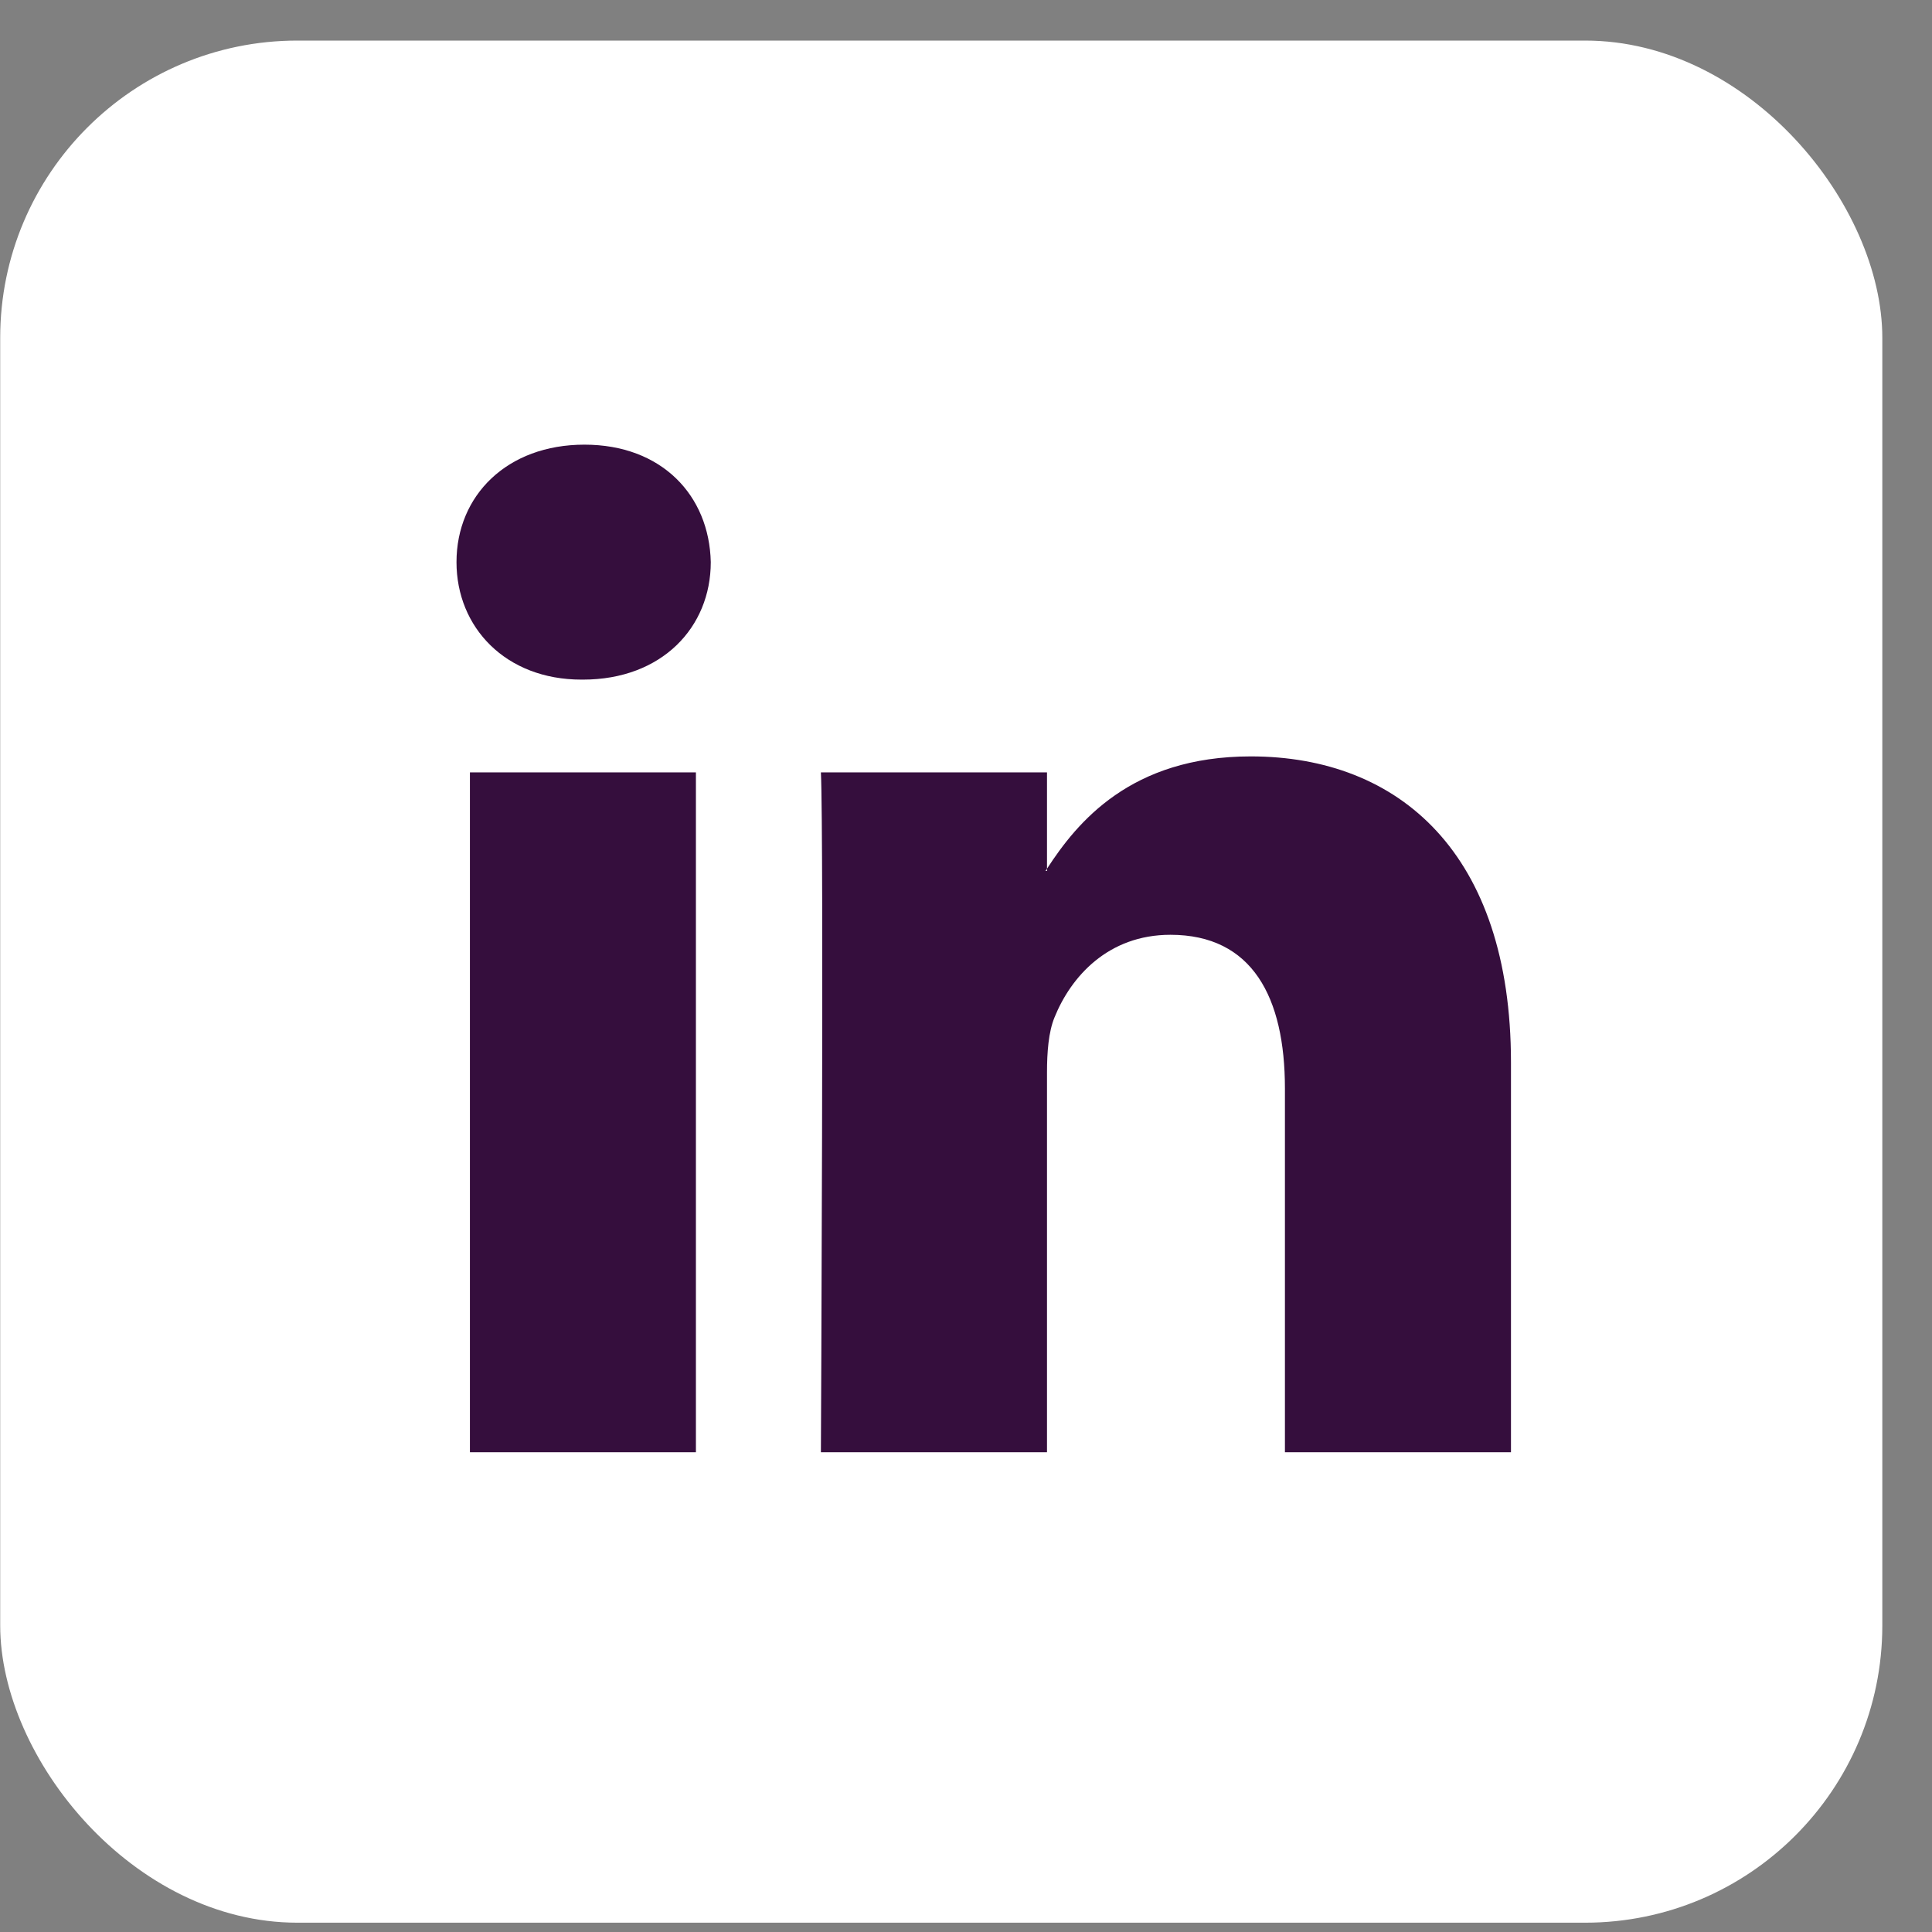 <svg width="39" height="39" viewBox="0 0 39 39" fill="none" xmlns="http://www.w3.org/2000/svg">
<rect x="0" y="0" width="39" height="39" fill="#808080" stroke="none"/>
<g clip-path="url(#clip0_8_3518)">
<rect x="0.004" y="0.819" width="37.993" height="37.993" rx="6" fill="white"/>
<path d="M30.501 21.445V29.316H25.938V21.973C25.938 20.129 25.279 18.87 23.627 18.87C22.366 18.87 21.617 19.718 21.286 20.539C21.166 20.832 21.135 21.239 21.135 21.651V29.316H16.571C16.571 29.316 16.633 16.879 16.571 15.592H21.135V17.536C21.126 17.552 21.113 17.567 21.105 17.581H21.135V17.536C21.741 16.603 22.823 15.269 25.248 15.269C28.25 15.269 30.501 17.231 30.501 21.445ZM11.797 8.976C10.236 8.976 9.215 10.001 9.215 11.347C9.215 12.665 10.207 13.719 11.738 13.719H11.767C13.359 13.719 14.348 12.665 14.348 11.347C14.318 10.001 13.359 8.976 11.797 8.976ZM9.486 29.316H14.048V15.592H9.486V29.316Z" fill="#350E3D"/>
</g>
<defs>
<clipPath id="clip0_8_3518">
<rect width="38.181" height="38.181" fill="white" transform="translate(0.004 0.819)"/>
</clipPath>
</defs>
</svg>
